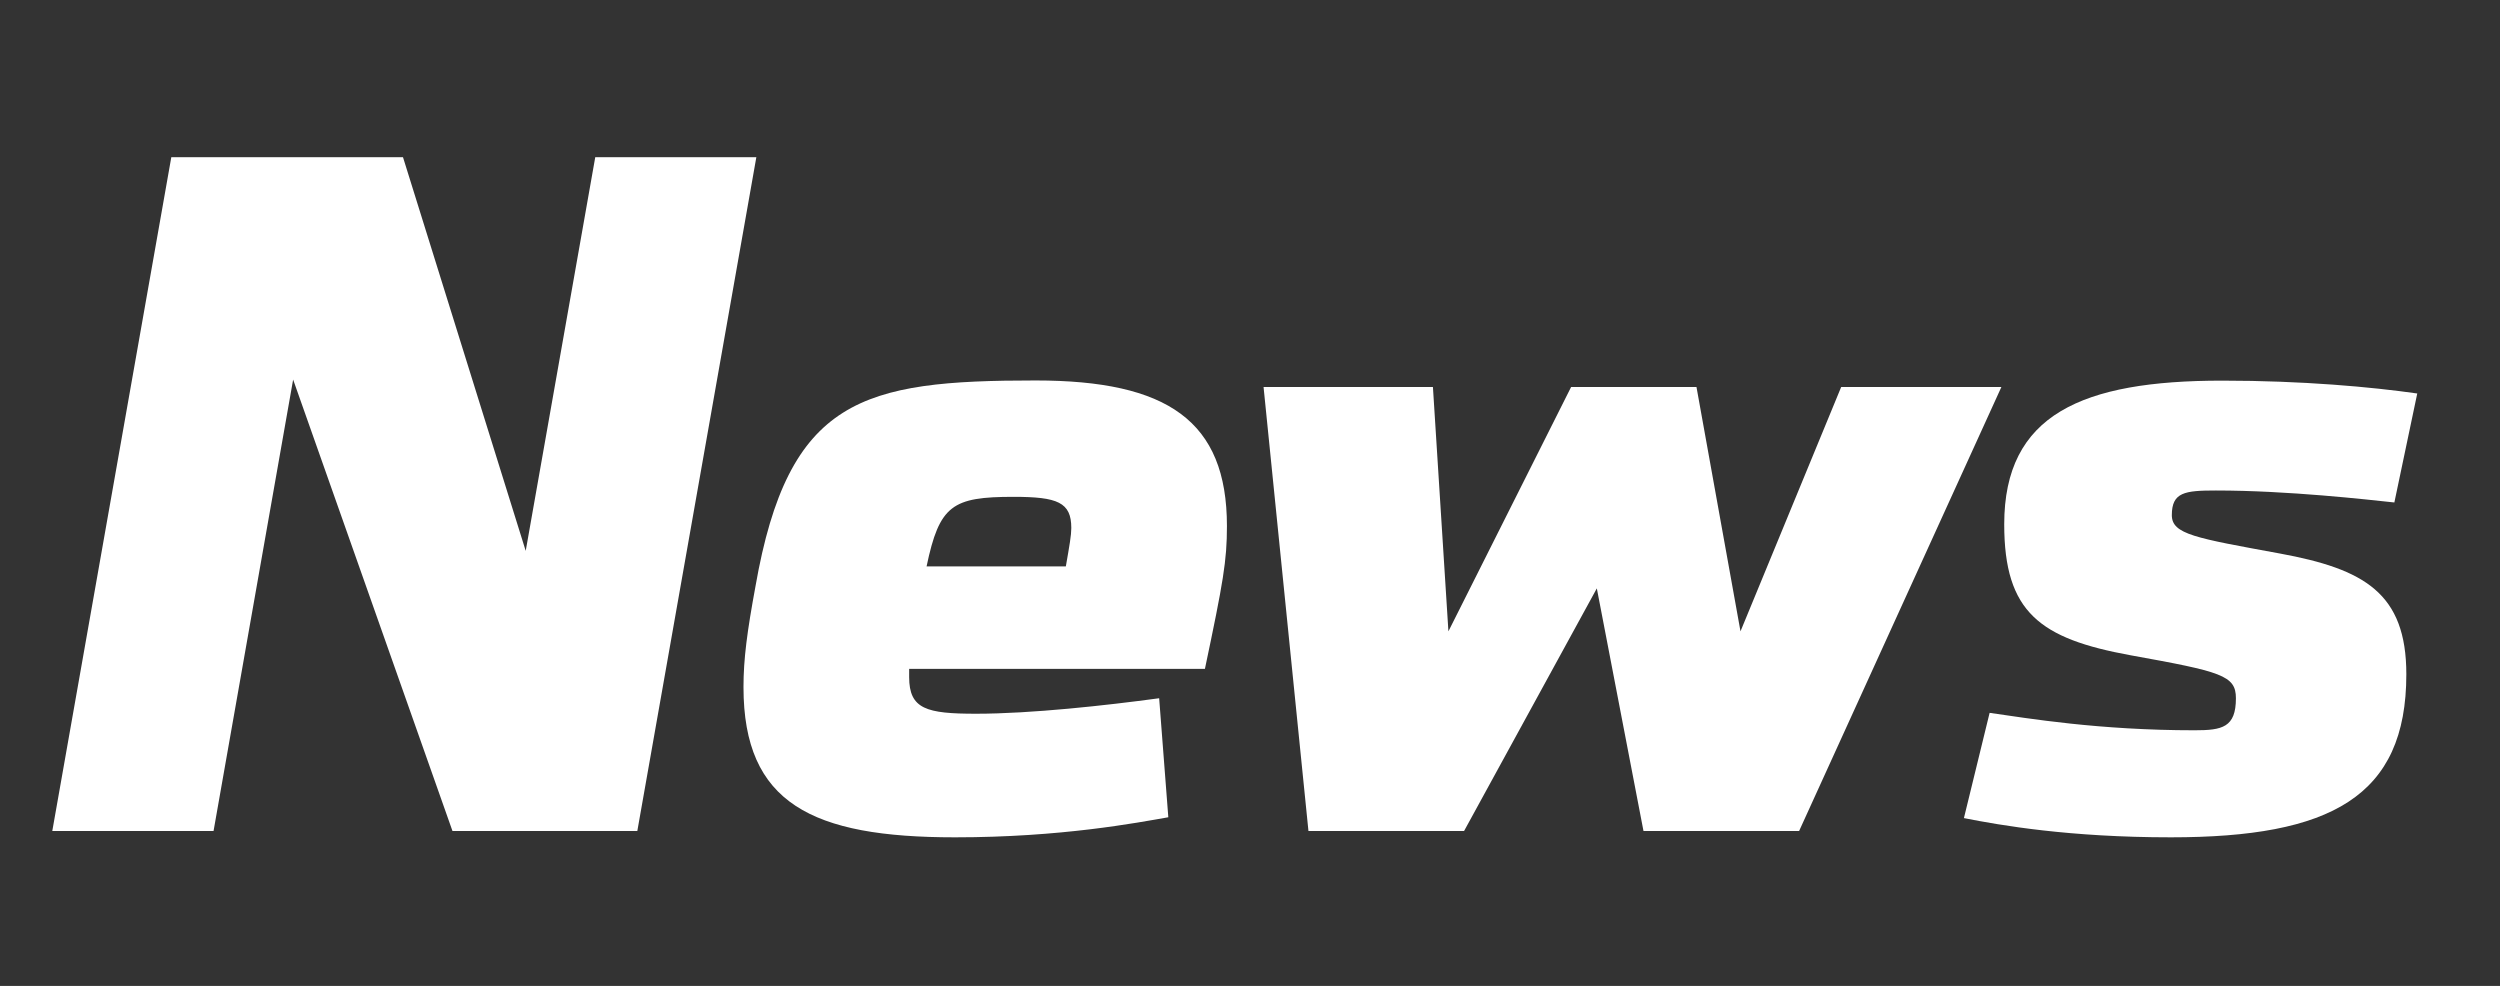 <?xml version="1.0" encoding="UTF-8"?>
<svg id="_レイヤー_1" data-name="レイヤー 1" xmlns="http://www.w3.org/2000/svg" viewBox="0 0 142 56">
  <rect x="0" y="0" width="142" height="56" fill="#333333" stroke="none"/>
  <defs>
    <style>
      .cls-1 {
        fill: #fff;
      }
    </style>
  </defs>
  <path class="cls-1" d="M9.73,8.93h13.16l6.97,22.36,3.95-22.36h9.15l-6.76,38.27h-10.5l-9.05-25.64-4.52,25.64H2.97L9.73,8.93Z"/>
  <path class="cls-1" d="M42.23,39.03c0-1.61.21-3.17.68-5.72,1.87-10.71,6.08-11.7,15.91-11.7,7.49,0,10.87,2.29,10.87,8.27,0,1.98-.21,3.17-1.25,8.11h-16.8v.47c0,1.82.99,2.08,3.8,2.08,3.12,0,7.38-.47,10.4-.88l.52,6.76c-1.77.31-6.08,1.14-12.12,1.14-8.11,0-12.01-1.92-12.01-8.53ZM60.54,32.17c.21-1.2.31-1.77.31-2.18,0-1.46-.78-1.77-3.28-1.77-3.48,0-4.21.47-4.94,3.95h7.9Z"/>
  <path class="cls-1" d="M71.77,21.98h9.62l.88,13.88,6.97-13.88h7.12l2.5,13.88,5.72-13.88h9.1l-11.49,25.22h-8.84l-2.65-13.78-7.54,13.78h-8.84l-2.55-25.22Z"/>
  <path class="cls-1" d="M111.55,46.47l1.46-5.98c2.18.31,6.19.99,11.65.99,1.56,0,2.34-.16,2.34-1.82,0-1.3-.83-1.51-5.98-2.44-5.15-.94-7.18-2.44-7.18-7.44,0-6.24,4.42-8.16,12.38-8.16,4.58,0,8.48.36,11.08.73l-1.3,6.19c-1.51-.16-6.03-.68-10.14-.68-1.77,0-2.5.1-2.5,1.4,0,1.09,1.35,1.3,6.14,2.18,4.78.88,7.18,2.24,7.18,6.86,0,6.97-4.32,9.26-13.37,9.26-5.77,0-9.67-.68-11.75-1.09Z"/>
</svg>